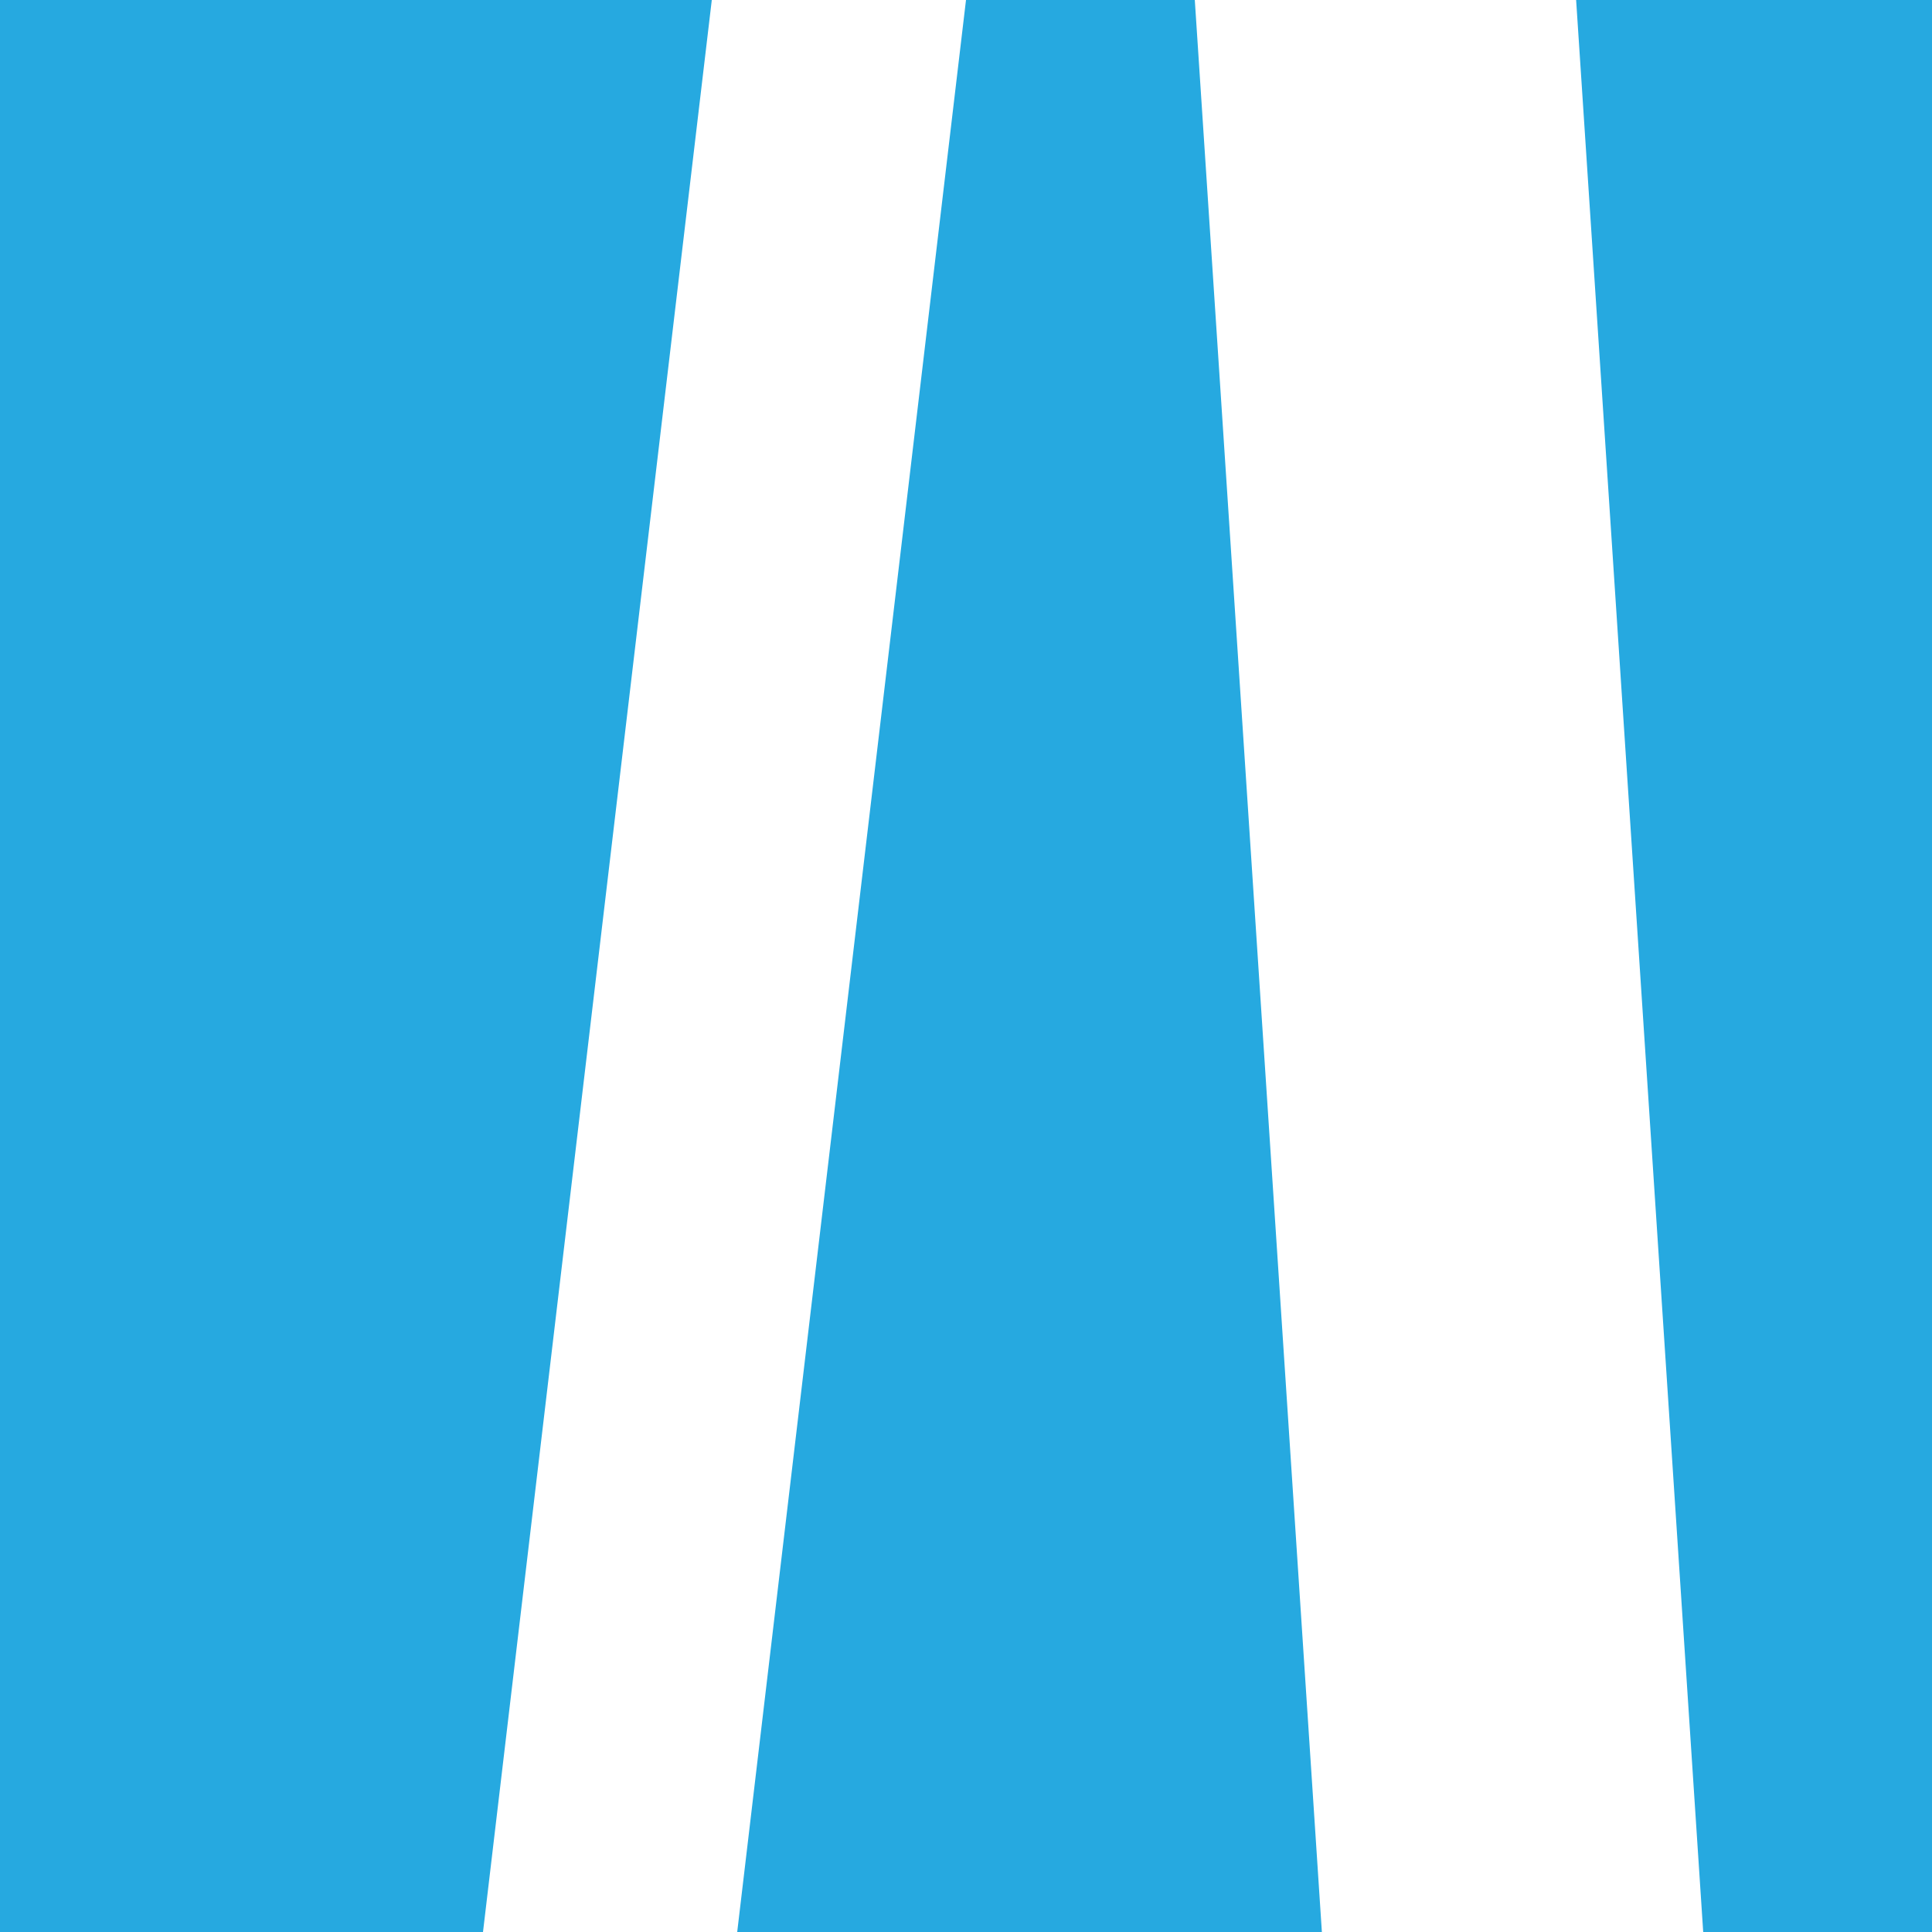 <svg width="40" height="40" viewBox="0 0 40 40" fill="none" xmlns="http://www.w3.org/2000/svg">
<g clip-path="url(#clip0_2679_1061)">
<path d="M14.737 0L10 40H0V0H14.737Z" fill="#26A9E0"/>
<path d="M20 0L15.263 40H27.368L24.737 0H20Z" fill="#26A9E0"/>
<path d="M40 40H35.263L32.632 0H40V40Z" fill="#26A9E0"/>
</g>
<defs>
<clipPath id="clip0_2679_1061">
<rect width="40" height="40" fill="white"/>
</clipPath>
</defs>
</svg>
